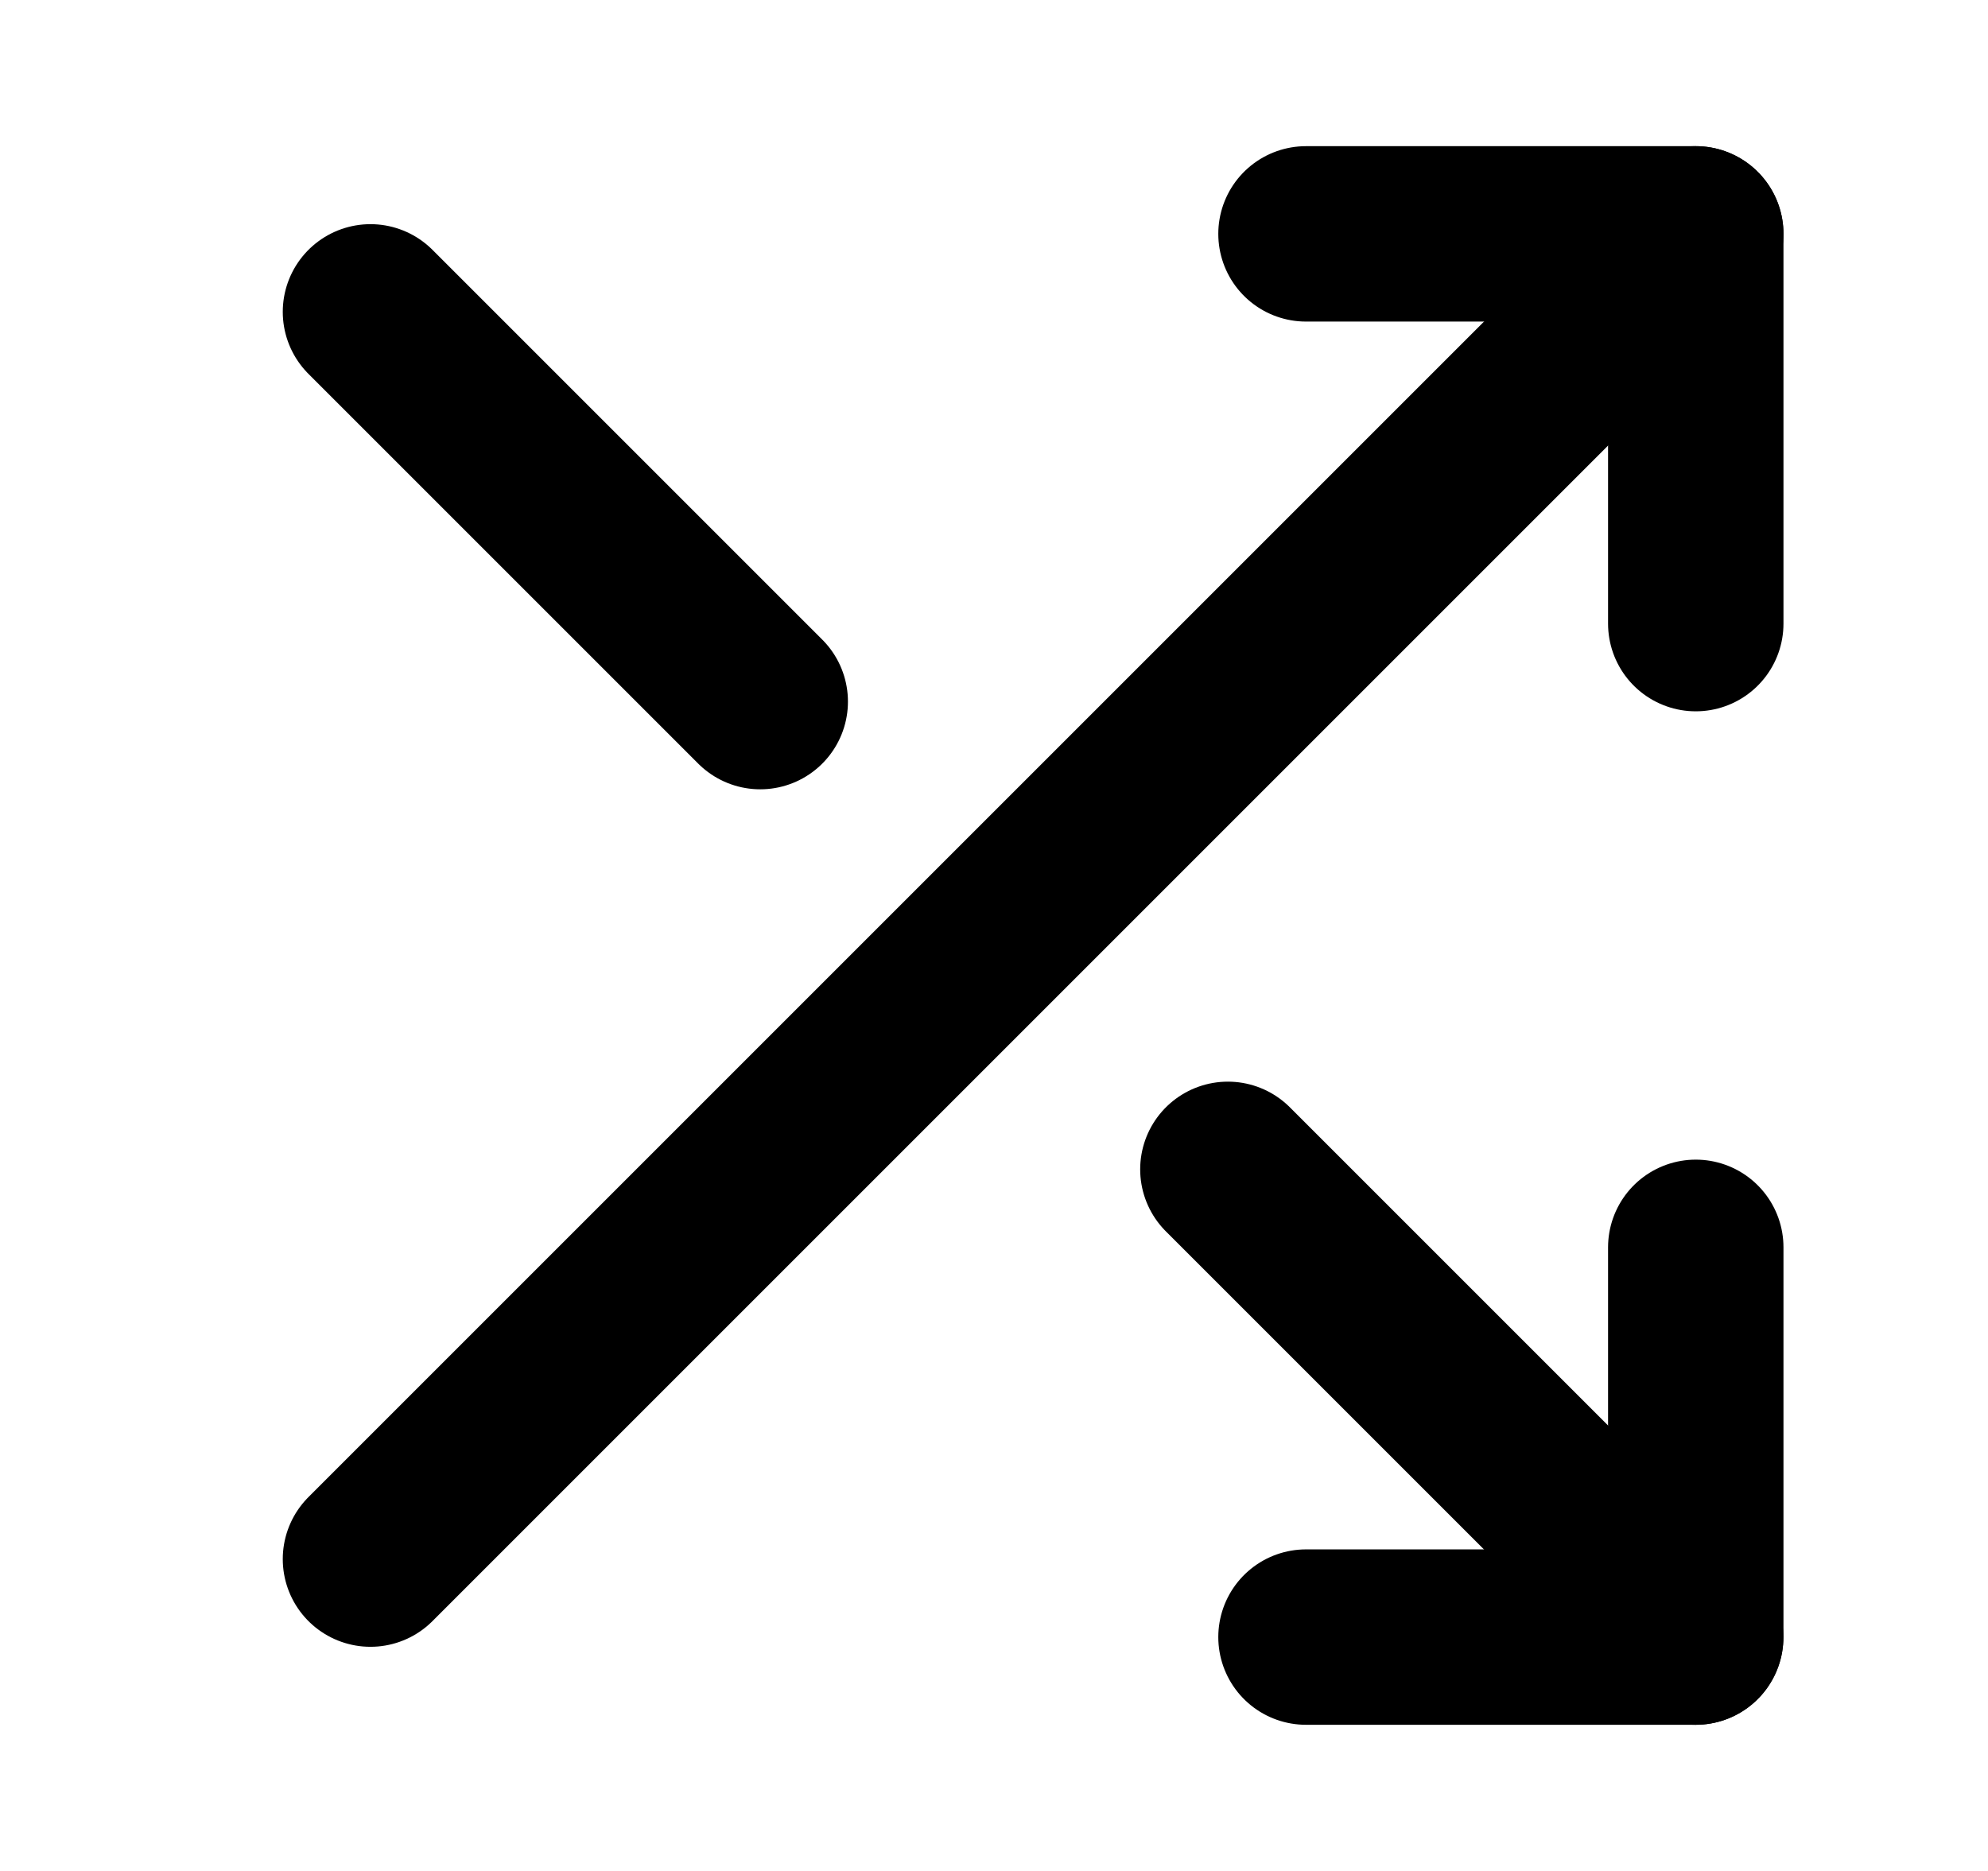 <?xml version="1.0" encoding="utf-8"?>
<svg xmlns="http://www.w3.org/2000/svg" fill="none" height="16" viewBox="0 0 17 16" width="17">
<path d="M11.168 2H14.501V5.333" stroke="black" stroke-linecap="round" stroke-linejoin="round" stroke-width="1.5"/>
<path d="M3.168 13.333L14.501 2" stroke="black" stroke-linecap="round" stroke-linejoin="round" stroke-width="1.5"/>
<path d="M14.501 10.667V14H11.168" stroke="black" stroke-linecap="round" stroke-linejoin="round" stroke-width="1.5"/>
<path d="M10.5 10L14.5 14" stroke="black" stroke-linecap="round" stroke-linejoin="round" stroke-width="1.5"/>
<path d="M3.168 2.667L6.501 6" stroke="black" stroke-linecap="round" stroke-linejoin="round" stroke-width="1.5"/>
</svg>
